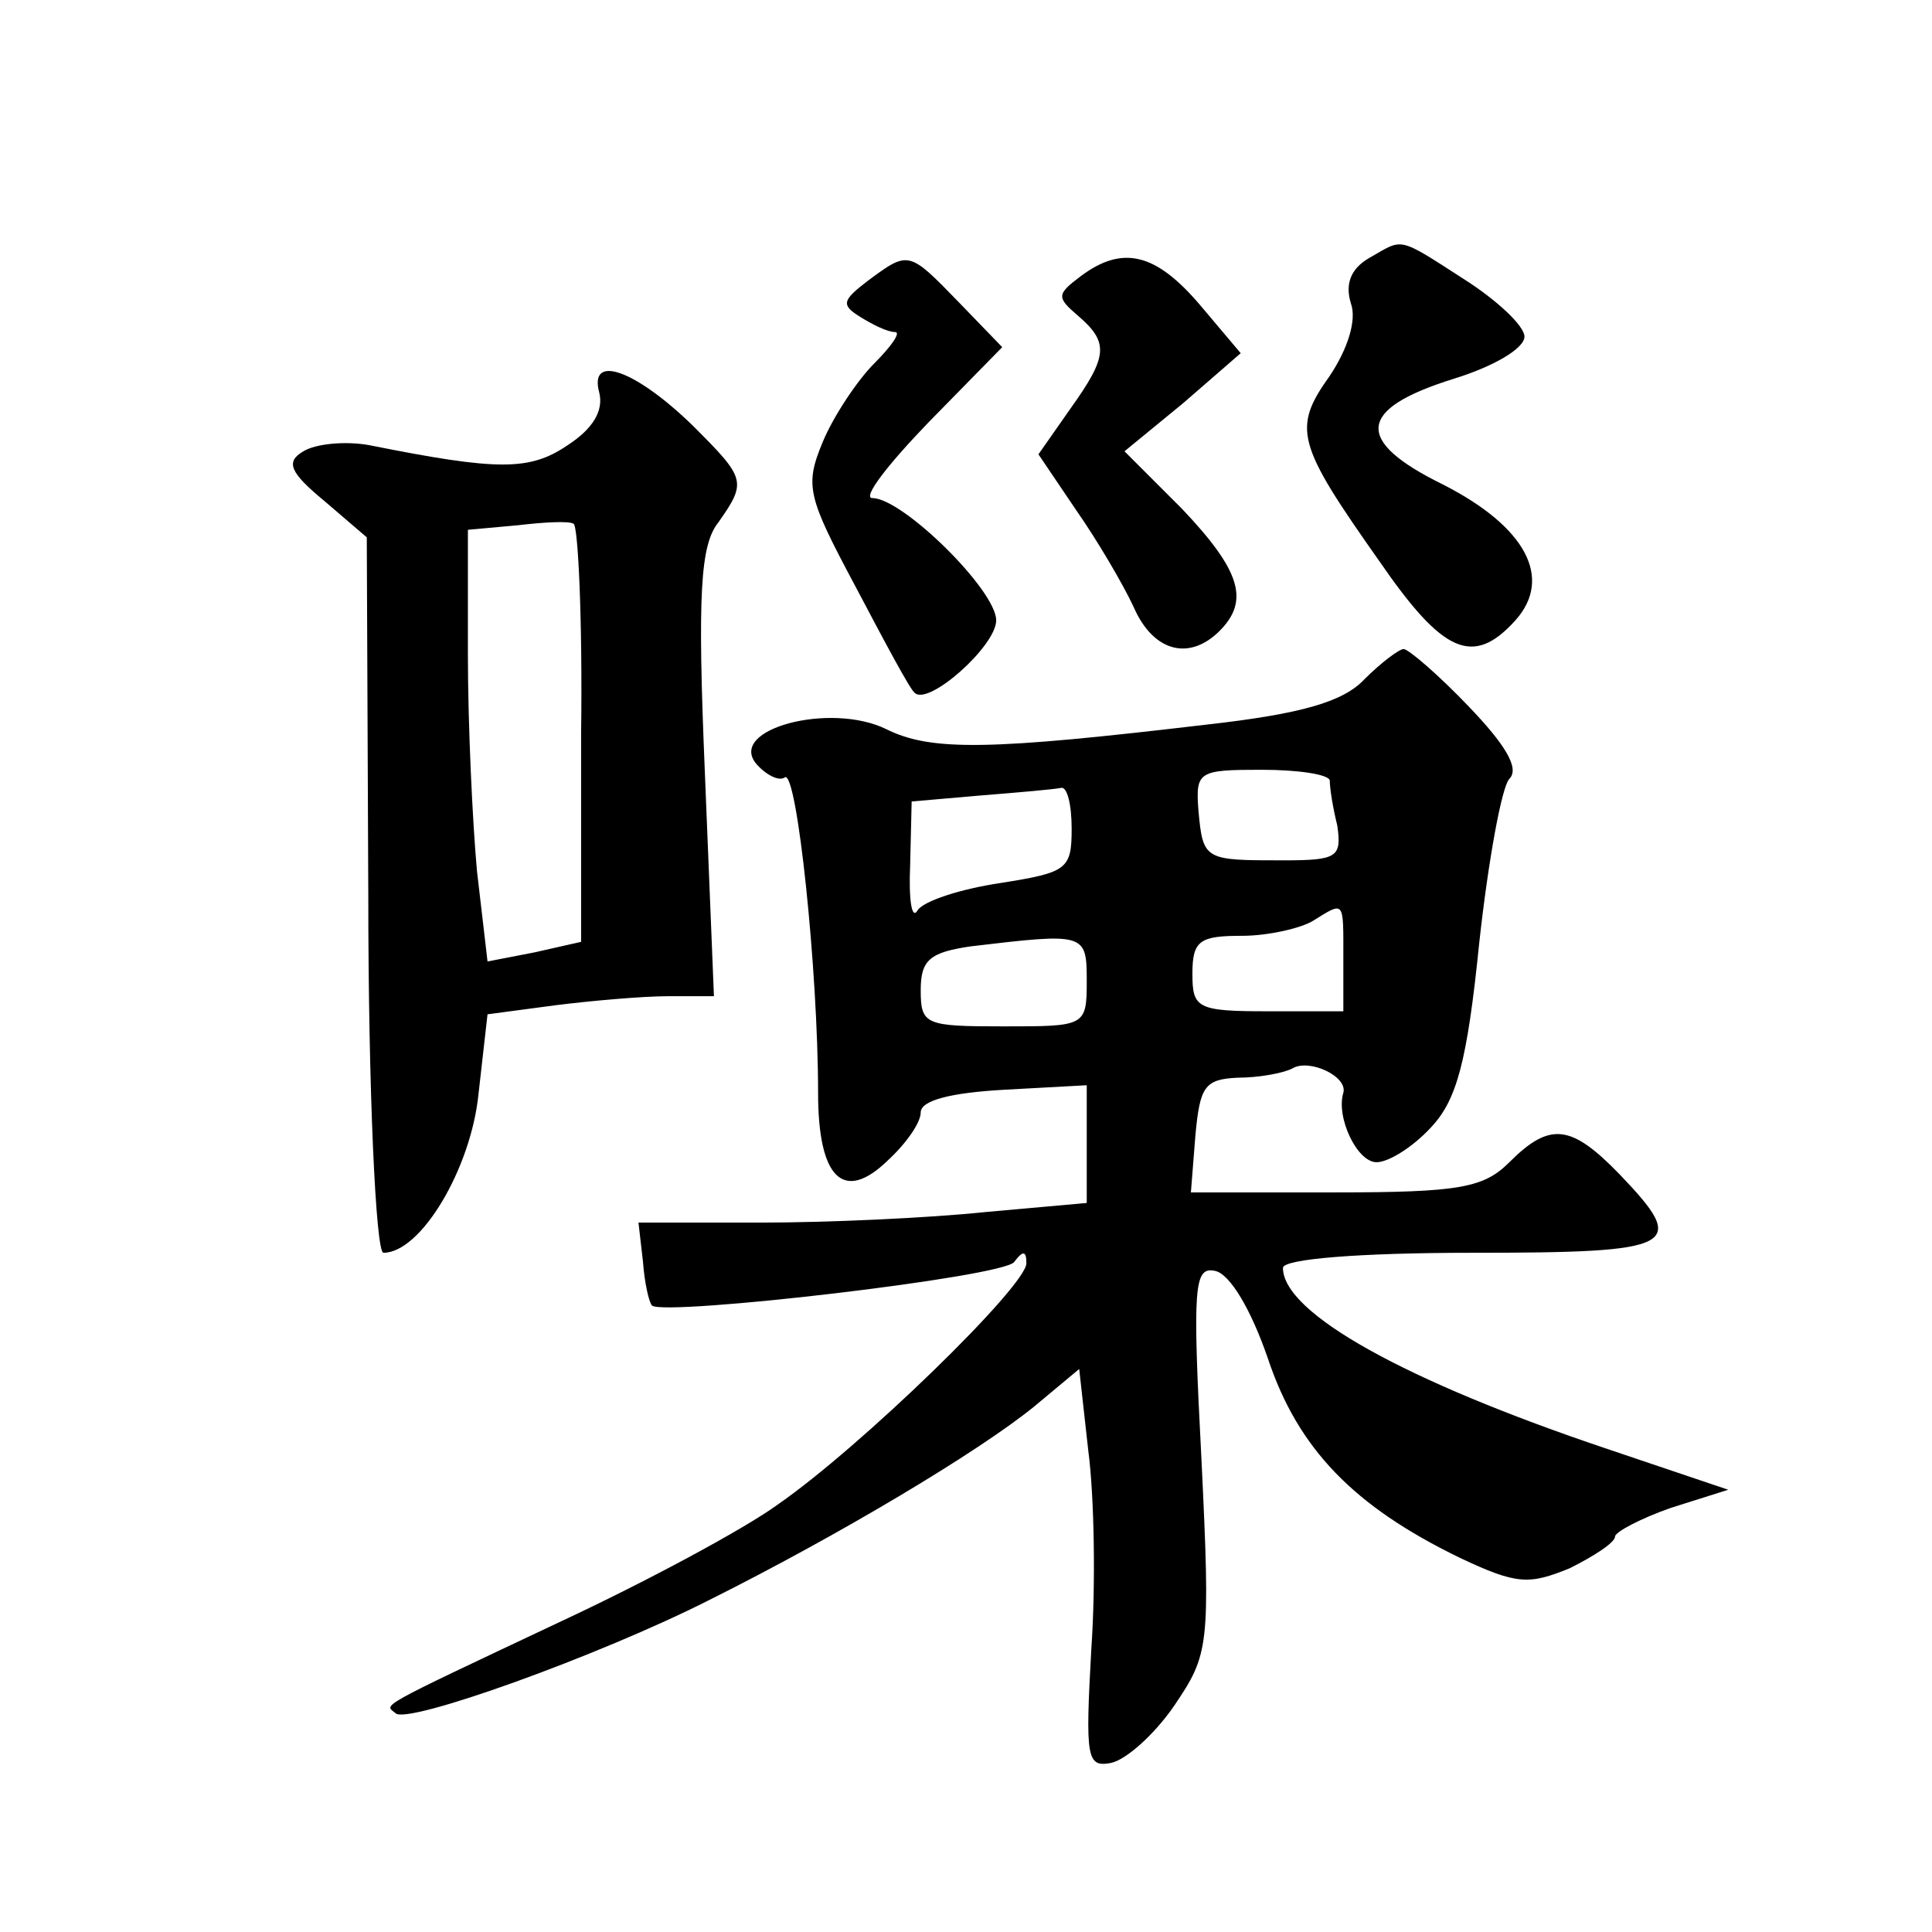 <?xml version="1.0" standalone="no"?>
<!DOCTYPE svg PUBLIC "-//W3C//DTD SVG 20010904//EN"
 "http://www.w3.org/TR/2001/REC-SVG-20010904/DTD/svg10.dtd">
<svg version="1.0" xmlns="http://www.w3.org/2000/svg"
 width="128pt" height="128pt" viewBox="0 0 128 128"
 preserveAspectRatio="xMidYMid meet">
<g transform="translate(0,128) scale(0.1,-0.1)"
fill="#0" stroke="none">
<path d="M907 1109 c-12 -7 -16 -17 -12 -30 4 -11 -2 -30 -14 -48 -25 -35 -22 -45
33 -123 42 -61 62 -70 90 -39 25 28 7 62 -48 90 -59 29 -57 50 7 70 26 8 47 20
47 28 0 7 -18 24 -40 38 -45 29 -40 27 -63 14z M575 1094 c-17 -13 -18 -16 -5 -24
8 -5 18 -10 23 -10 4 0 -2 -9 -14 -21 -11 -11 -27 -35 -34 -52 -12 -29 -10 -36
22 -96 19 -36 36 -68 39 -70 9 -9 54 31 54 48 0 20 -62 81 -82 81 -7 0 10 22 37
50 l49 50 -29 30 c-33 34 -33 34 -60 14z M716 1097 c-16 -12 -16 -14 -2 -26 21
-18 20 -27 -5 -62 l-21 -30 25 -37 c14 -20 31 -49 38 -64 13 -30 37 -36 57 -16
20 20 14 40 -25 81 l-38 38 39 32 38 33 -27 32 c-29 34 -51 40 -79 19z M397 1020
c3 -12 -4 -24 -21 -35 -25 -17 -46 -17 -131 0 -16 3 -36 1 -44 -4 -12 -7 -9 -14
14 -33 l28 -24 1 -237 c0 -130 5 -237 10 -237 25 0 58 56 63 105 l6 53 45 6 c24
3 58 6 75 6 l30 0 -6 148 c-5 119 -3 151 9 166 19 27 18 29 -17 64 -38 37 -69 48
-62 22z m-12 -226 l0 -138 -31 -7 -31 -6 -7 60 c-3 33 -6 97 -6 143 l0 83 33 3
c17 2 34 3 37 1 3 -1 6 -64 5 -139z M904 830 c-14 -15 -42 -23 -104 -30 -144 -17
-183 -18 -213 -3 -37 18 -105 0 -86 -23 6 -7 15 -12 19 -9 8 5 22 -128 22 -209
0 -57 17 -73 46 -45 12 11 22 25 22 32 0 8 20 13 55 15 l55 3 0 -39 0 -39 -67 -6
c-38 -4 -105 -7 -149 -7 l-81 0 3 -26 c1 -14 4 -27 6 -29 9 -7 234 19 240 29 6
8 8 7 8 -1 0 -15 -110 -122 -165 -160 -22 -16 -87 -51 -145 -78 -123 -58 -115 -54
-108 -60 7 -8 135 38 208 75 86 43 178 98 215 128 l30 25 6 -54 c4 -30 5 -89 2
-132 -4 -72 -3 -78 13 -75 10 2 29 19 42 38 23 34 24 39 18 163 -6 115 -5 128 9
125 10 -2 24 -26 35 -58 20 -60 57 -98 127 -132 38 -18 46 -18 73 -7 16 8 30 17
30 21 0 3 17 12 37 19 l38 12 -80 27 c-134 45 -215 90 -215 120 0 6 52 10 125 10
137 0 144 4 98 52 -32 33 -46 35 -73 8 -17 -17 -33 -20 -116 -20 l-95 0 3 38 c3
32 6 37 28 38 14 0 30 3 36 6 11 7 37 -5 34 -16 -5 -16 9 -46 22 -46 8 0 24 10
36 23 17 18 24 43 32 122 6 55 15 104 20 109 7 7 -3 23 -27 48 -20 21 -40 38 -43
38 -3 0 -15 -9 -26 -20z m-23 -67 c0 -5 2 -18 5 -30 3 -21 0 -23 -36 -23 -52 0
-53 0 -56 33 -2 26 0 27 42 27 24 0 44 -3 45 -7z m-171 -32 c0 -27 -3 -29 -47 -36
-27 -4 -51 -12 -55 -18 -4 -7 -6 7 -5 30 l1 42 46 4 c25 2 48 4 53 5 4 1 7 -11
7 -27z m180 -86 l0 -35 -50 0 c-47 0 -50 2 -50 25 0 22 5 25 33 25 17 0 39 5 47
10 21 13 20 14 20 -25z m-170 -15 c0 -30 -1 -30 -55 -30 -52 0 -55 1 -55 24 0 20
6 25 33 29 76 9 77 9 77 -23z"/>
</g>
</svg>
